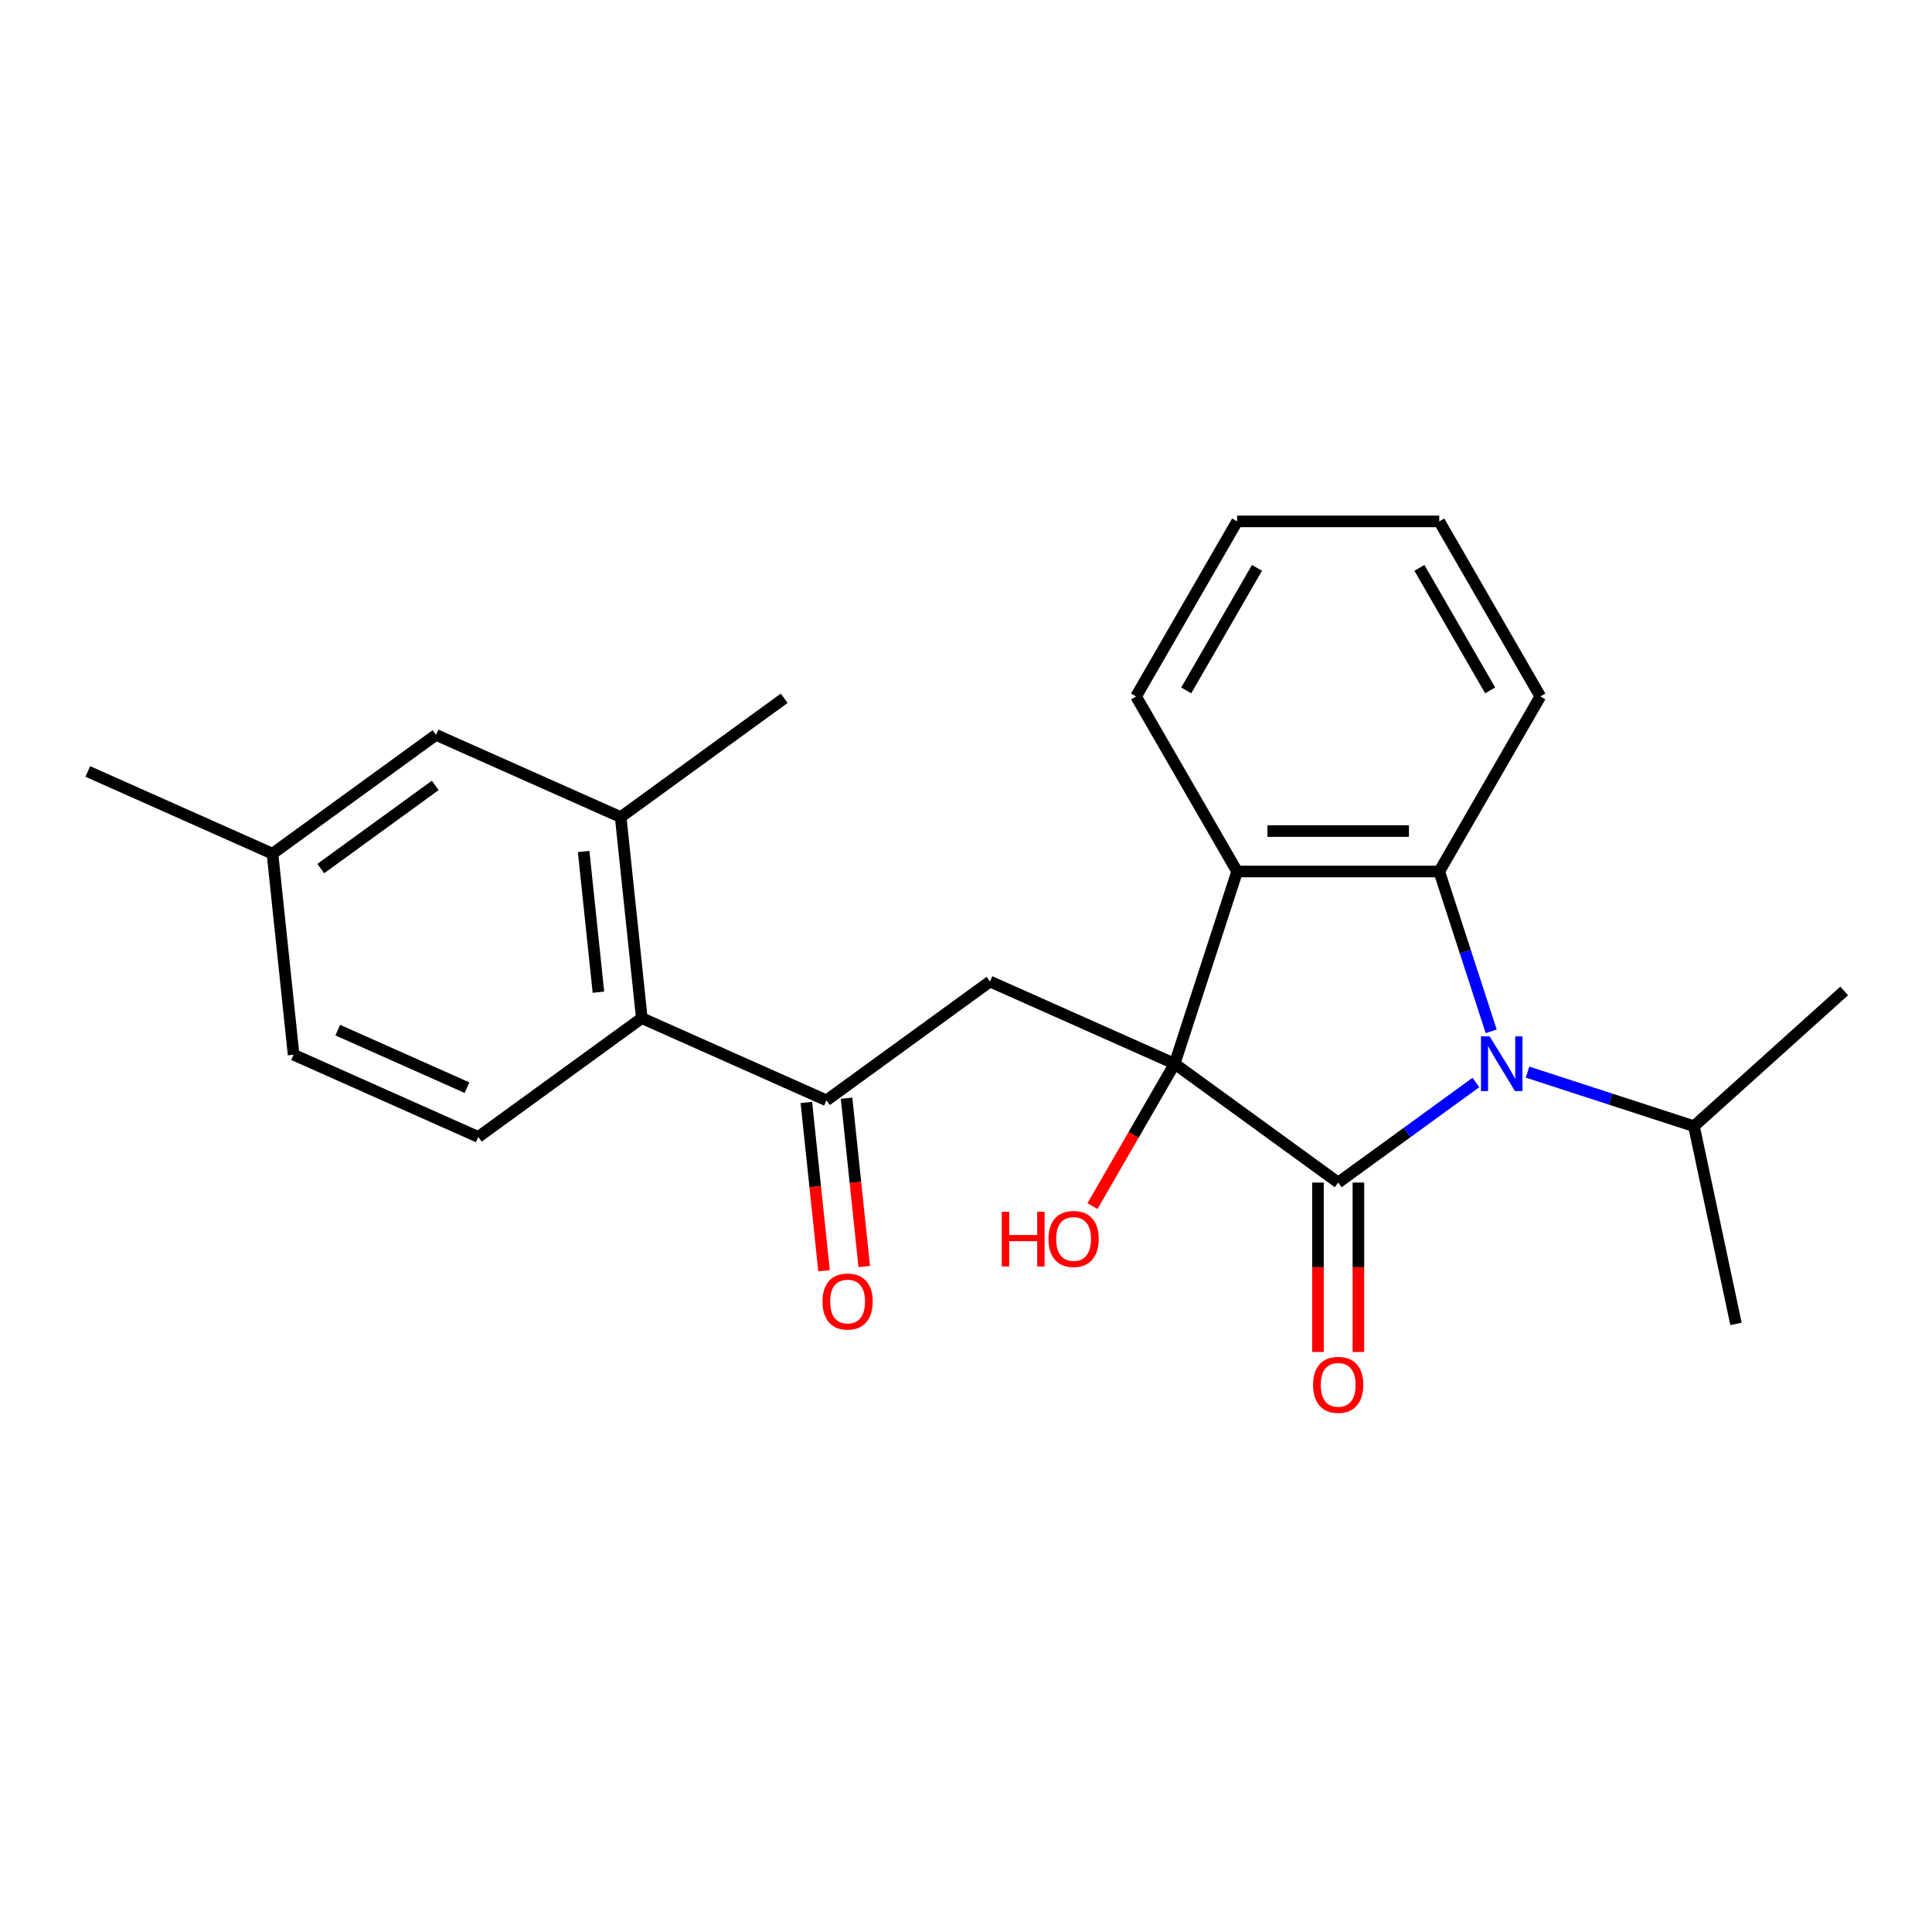 <?xml version='1.0' encoding='iso-8859-1'?>
<svg version='1.1' baseProfile='full'
              xmlns='http://www.w3.org/2000/svg'
                      xmlns:rdkit='http://www.rdkit.org/xml'
                      xmlns:xlink='http://www.w3.org/1999/xlink'
                  xml:space='preserve'
width='1000px' height='1000px' viewBox='0 0 1000 1000'>
<!-- END OF HEADER -->
<rect style='opacity:1.0;fill:#FFFFFF;stroke:none' width='1000' height='1000' x='0' y='0'> </rect>
<path class='bond-0' d='M 608,550.59 L 692.644,612.088' style='fill:none;fill-rule:evenodd;stroke:#000000;stroke-width:6px;stroke-linecap:butt;stroke-linejoin:miter;stroke-opacity:1' />
<path class='bond-3' d='M 608,550.59 L 640.332,451.085' style='fill:none;fill-rule:evenodd;stroke:#000000;stroke-width:6px;stroke-linecap:butt;stroke-linejoin:miter;stroke-opacity:1' />
<path class='bond-4' d='M 608,550.59 L 512.42,508.035' style='fill:none;fill-rule:evenodd;stroke:#000000;stroke-width:6px;stroke-linecap:butt;stroke-linejoin:miter;stroke-opacity:1' />
<path class='bond-13' d='M 608,550.59 L 586.733,587.427' style='fill:none;fill-rule:evenodd;stroke:#000000;stroke-width:6px;stroke-linecap:butt;stroke-linejoin:miter;stroke-opacity:1' />
<path class='bond-13' d='M 586.733,587.427 L 565.465,624.263' style='fill:none;fill-rule:evenodd;stroke:#FF0000;stroke-width:6px;stroke-linecap:butt;stroke-linejoin:miter;stroke-opacity:1' />
<path class='bond-1' d='M 692.644,612.088 L 728.289,586.191' style='fill:none;fill-rule:evenodd;stroke:#000000;stroke-width:6px;stroke-linecap:butt;stroke-linejoin:miter;stroke-opacity:1' />
<path class='bond-1' d='M 728.289,586.191 L 763.933,560.294' style='fill:none;fill-rule:evenodd;stroke:#0000FF;stroke-width:6px;stroke-linecap:butt;stroke-linejoin:miter;stroke-opacity:1' />
<path class='bond-8' d='M 682.182,612.088 L 682.182,655.933' style='fill:none;fill-rule:evenodd;stroke:#000000;stroke-width:6px;stroke-linecap:butt;stroke-linejoin:miter;stroke-opacity:1' />
<path class='bond-8' d='M 682.182,655.933 L 682.182,699.778' style='fill:none;fill-rule:evenodd;stroke:#FF0000;stroke-width:6px;stroke-linecap:butt;stroke-linejoin:miter;stroke-opacity:1' />
<path class='bond-8' d='M 703.107,612.088 L 703.107,655.933' style='fill:none;fill-rule:evenodd;stroke:#000000;stroke-width:6px;stroke-linecap:butt;stroke-linejoin:miter;stroke-opacity:1' />
<path class='bond-8' d='M 703.107,655.933 L 703.107,699.778' style='fill:none;fill-rule:evenodd;stroke:#FF0000;stroke-width:6px;stroke-linecap:butt;stroke-linejoin:miter;stroke-opacity:1' />
<path class='bond-10' d='M 790.644,554.93 L 833.719,568.926' style='fill:none;fill-rule:evenodd;stroke:#0000FF;stroke-width:6px;stroke-linecap:butt;stroke-linejoin:miter;stroke-opacity:1' />
<path class='bond-10' d='M 833.719,568.926 L 876.793,582.921' style='fill:none;fill-rule:evenodd;stroke:#000000;stroke-width:6px;stroke-linecap:butt;stroke-linejoin:miter;stroke-opacity:1' />
<path class='bond-24' d='M 771.838,533.815 L 758.397,492.45' style='fill:none;fill-rule:evenodd;stroke:#0000FF;stroke-width:6px;stroke-linecap:butt;stroke-linejoin:miter;stroke-opacity:1' />
<path class='bond-24' d='M 758.397,492.45 L 744.957,451.085' style='fill:none;fill-rule:evenodd;stroke:#000000;stroke-width:6px;stroke-linecap:butt;stroke-linejoin:miter;stroke-opacity:1' />
<path class='bond-2' d='M 744.957,451.085 L 640.332,451.085' style='fill:none;fill-rule:evenodd;stroke:#000000;stroke-width:6px;stroke-linecap:butt;stroke-linejoin:miter;stroke-opacity:1' />
<path class='bond-2' d='M 729.263,430.16 L 656.025,430.16' style='fill:none;fill-rule:evenodd;stroke:#000000;stroke-width:6px;stroke-linecap:butt;stroke-linejoin:miter;stroke-opacity:1' />
<path class='bond-16' d='M 744.957,451.085 L 797.27,360.477' style='fill:none;fill-rule:evenodd;stroke:#000000;stroke-width:6px;stroke-linecap:butt;stroke-linejoin:miter;stroke-opacity:1' />
<path class='bond-17' d='M 640.332,451.085 L 588.019,360.477' style='fill:none;fill-rule:evenodd;stroke:#000000;stroke-width:6px;stroke-linecap:butt;stroke-linejoin:miter;stroke-opacity:1' />
<path class='bond-5' d='M 512.42,508.035 L 427.776,569.533' style='fill:none;fill-rule:evenodd;stroke:#000000;stroke-width:6px;stroke-linecap:butt;stroke-linejoin:miter;stroke-opacity:1' />
<path class='bond-6' d='M 427.776,569.533 L 332.196,526.978' style='fill:none;fill-rule:evenodd;stroke:#000000;stroke-width:6px;stroke-linecap:butt;stroke-linejoin:miter;stroke-opacity:1' />
<path class='bond-12' d='M 417.371,570.626 L 421.949,614.185' style='fill:none;fill-rule:evenodd;stroke:#000000;stroke-width:6px;stroke-linecap:butt;stroke-linejoin:miter;stroke-opacity:1' />
<path class='bond-12' d='M 421.949,614.185 L 426.527,657.743' style='fill:none;fill-rule:evenodd;stroke:#FF0000;stroke-width:6px;stroke-linecap:butt;stroke-linejoin:miter;stroke-opacity:1' />
<path class='bond-12' d='M 438.181,568.439 L 442.759,611.998' style='fill:none;fill-rule:evenodd;stroke:#000000;stroke-width:6px;stroke-linecap:butt;stroke-linejoin:miter;stroke-opacity:1' />
<path class='bond-12' d='M 442.759,611.998 L 447.338,655.556' style='fill:none;fill-rule:evenodd;stroke:#FF0000;stroke-width:6px;stroke-linecap:butt;stroke-linejoin:miter;stroke-opacity:1' />
<path class='bond-7' d='M 332.196,526.978 L 321.259,422.925' style='fill:none;fill-rule:evenodd;stroke:#000000;stroke-width:6px;stroke-linecap:butt;stroke-linejoin:miter;stroke-opacity:1' />
<path class='bond-7' d='M 309.745,513.557 L 302.089,440.72' style='fill:none;fill-rule:evenodd;stroke:#000000;stroke-width:6px;stroke-linecap:butt;stroke-linejoin:miter;stroke-opacity:1' />
<path class='bond-9' d='M 332.196,526.978 L 247.552,588.475' style='fill:none;fill-rule:evenodd;stroke:#000000;stroke-width:6px;stroke-linecap:butt;stroke-linejoin:miter;stroke-opacity:1' />
<path class='bond-11' d='M 321.259,422.925 L 225.679,380.37' style='fill:none;fill-rule:evenodd;stroke:#000000;stroke-width:6px;stroke-linecap:butt;stroke-linejoin:miter;stroke-opacity:1' />
<path class='bond-18' d='M 321.259,422.925 L 405.903,361.428' style='fill:none;fill-rule:evenodd;stroke:#000000;stroke-width:6px;stroke-linecap:butt;stroke-linejoin:miter;stroke-opacity:1' />
<path class='bond-14' d='M 247.552,588.475 L 151.971,545.92' style='fill:none;fill-rule:evenodd;stroke:#000000;stroke-width:6px;stroke-linecap:butt;stroke-linejoin:miter;stroke-opacity:1' />
<path class='bond-14' d='M 241.726,562.976 L 174.819,533.187' style='fill:none;fill-rule:evenodd;stroke:#000000;stroke-width:6px;stroke-linecap:butt;stroke-linejoin:miter;stroke-opacity:1' />
<path class='bond-19' d='M 876.793,582.921 L 898.546,685.261' style='fill:none;fill-rule:evenodd;stroke:#000000;stroke-width:6px;stroke-linecap:butt;stroke-linejoin:miter;stroke-opacity:1' />
<path class='bond-20' d='M 876.793,582.921 L 954.545,512.913' style='fill:none;fill-rule:evenodd;stroke:#000000;stroke-width:6px;stroke-linecap:butt;stroke-linejoin:miter;stroke-opacity:1' />
<path class='bond-26' d='M 225.679,380.37 L 141.035,441.867' style='fill:none;fill-rule:evenodd;stroke:#000000;stroke-width:6px;stroke-linecap:butt;stroke-linejoin:miter;stroke-opacity:1' />
<path class='bond-26' d='M 225.282,406.523 L 166.031,449.572' style='fill:none;fill-rule:evenodd;stroke:#000000;stroke-width:6px;stroke-linecap:butt;stroke-linejoin:miter;stroke-opacity:1' />
<path class='bond-15' d='M 151.971,545.92 L 141.035,441.867' style='fill:none;fill-rule:evenodd;stroke:#000000;stroke-width:6px;stroke-linecap:butt;stroke-linejoin:miter;stroke-opacity:1' />
<path class='bond-21' d='M 141.035,441.867 L 45.455,399.312' style='fill:none;fill-rule:evenodd;stroke:#000000;stroke-width:6px;stroke-linecap:butt;stroke-linejoin:miter;stroke-opacity:1' />
<path class='bond-25' d='M 797.27,360.477 L 744.957,269.868' style='fill:none;fill-rule:evenodd;stroke:#000000;stroke-width:6px;stroke-linecap:butt;stroke-linejoin:miter;stroke-opacity:1' />
<path class='bond-25' d='M 771.301,357.348 L 734.682,293.922' style='fill:none;fill-rule:evenodd;stroke:#000000;stroke-width:6px;stroke-linecap:butt;stroke-linejoin:miter;stroke-opacity:1' />
<path class='bond-23' d='M 588.019,360.477 L 640.332,269.868' style='fill:none;fill-rule:evenodd;stroke:#000000;stroke-width:6px;stroke-linecap:butt;stroke-linejoin:miter;stroke-opacity:1' />
<path class='bond-23' d='M 613.987,357.348 L 650.606,293.922' style='fill:none;fill-rule:evenodd;stroke:#000000;stroke-width:6px;stroke-linecap:butt;stroke-linejoin:miter;stroke-opacity:1' />
<path class='bond-22' d='M 744.957,269.868 L 640.332,269.868' style='fill:none;fill-rule:evenodd;stroke:#000000;stroke-width:6px;stroke-linecap:butt;stroke-linejoin:miter;stroke-opacity:1' />
<path  class='atom-2' d='M 771.028 536.43
L 780.308 551.43
Q 781.228 552.91, 782.708 555.59
Q 784.188 558.27, 784.268 558.43
L 784.268 536.43
L 788.028 536.43
L 788.028 564.75
L 784.148 564.75
L 774.188 548.35
Q 773.028 546.43, 771.788 544.23
Q 770.588 542.03, 770.228 541.35
L 770.228 564.75
L 766.548 564.75
L 766.548 536.43
L 771.028 536.43
' fill='#0000FF'/>
<path  class='atom-9' d='M 679.644 716.794
Q 679.644 709.994, 683.004 706.194
Q 686.364 702.394, 692.644 702.394
Q 698.924 702.394, 702.284 706.194
Q 705.644 709.994, 705.644 716.794
Q 705.644 723.674, 702.244 727.594
Q 698.844 731.474, 692.644 731.474
Q 686.404 731.474, 683.004 727.594
Q 679.644 723.714, 679.644 716.794
M 692.644 728.274
Q 696.964 728.274, 699.284 725.394
Q 701.644 722.474, 701.644 716.794
Q 701.644 711.234, 699.284 708.434
Q 696.964 705.594, 692.644 705.594
Q 688.324 705.594, 685.964 708.394
Q 683.644 711.194, 683.644 716.794
Q 683.644 722.514, 685.964 725.394
Q 688.324 728.274, 692.644 728.274
' fill='#FF0000'/>
<path  class='atom-13' d='M 425.712 673.665
Q 425.712 666.865, 429.072 663.065
Q 432.432 659.265, 438.712 659.265
Q 444.992 659.265, 448.352 663.065
Q 451.712 666.865, 451.712 673.665
Q 451.712 680.545, 448.312 684.465
Q 444.912 688.345, 438.712 688.345
Q 432.472 688.345, 429.072 684.465
Q 425.712 680.585, 425.712 673.665
M 438.712 685.145
Q 443.032 685.145, 445.352 682.265
Q 447.712 679.345, 447.712 673.665
Q 447.712 668.105, 445.352 665.305
Q 443.032 662.465, 438.712 662.465
Q 434.392 662.465, 432.032 665.265
Q 429.712 668.065, 429.712 673.665
Q 429.712 679.385, 432.032 682.265
Q 434.392 685.145, 438.712 685.145
' fill='#FF0000'/>
<path  class='atom-14' d='M 518.528 627.199
L 522.368 627.199
L 522.368 639.239
L 536.848 639.239
L 536.848 627.199
L 540.688 627.199
L 540.688 655.519
L 536.848 655.519
L 536.848 642.439
L 522.368 642.439
L 522.368 655.519
L 518.528 655.519
L 518.528 627.199
' fill='#FF0000'/>
<path  class='atom-14' d='M 542.688 641.279
Q 542.688 634.479, 546.048 630.679
Q 549.408 626.879, 555.688 626.879
Q 561.968 626.879, 565.328 630.679
Q 568.688 634.479, 568.688 641.279
Q 568.688 648.159, 565.288 652.079
Q 561.888 655.959, 555.688 655.959
Q 549.448 655.959, 546.048 652.079
Q 542.688 648.199, 542.688 641.279
M 555.688 652.759
Q 560.008 652.759, 562.328 649.879
Q 564.688 646.959, 564.688 641.279
Q 564.688 635.719, 562.328 632.919
Q 560.008 630.079, 555.688 630.079
Q 551.368 630.079, 549.008 632.879
Q 546.688 635.679, 546.688 641.279
Q 546.688 646.999, 549.008 649.879
Q 551.368 652.759, 555.688 652.759
' fill='#FF0000'/>
</svg>
